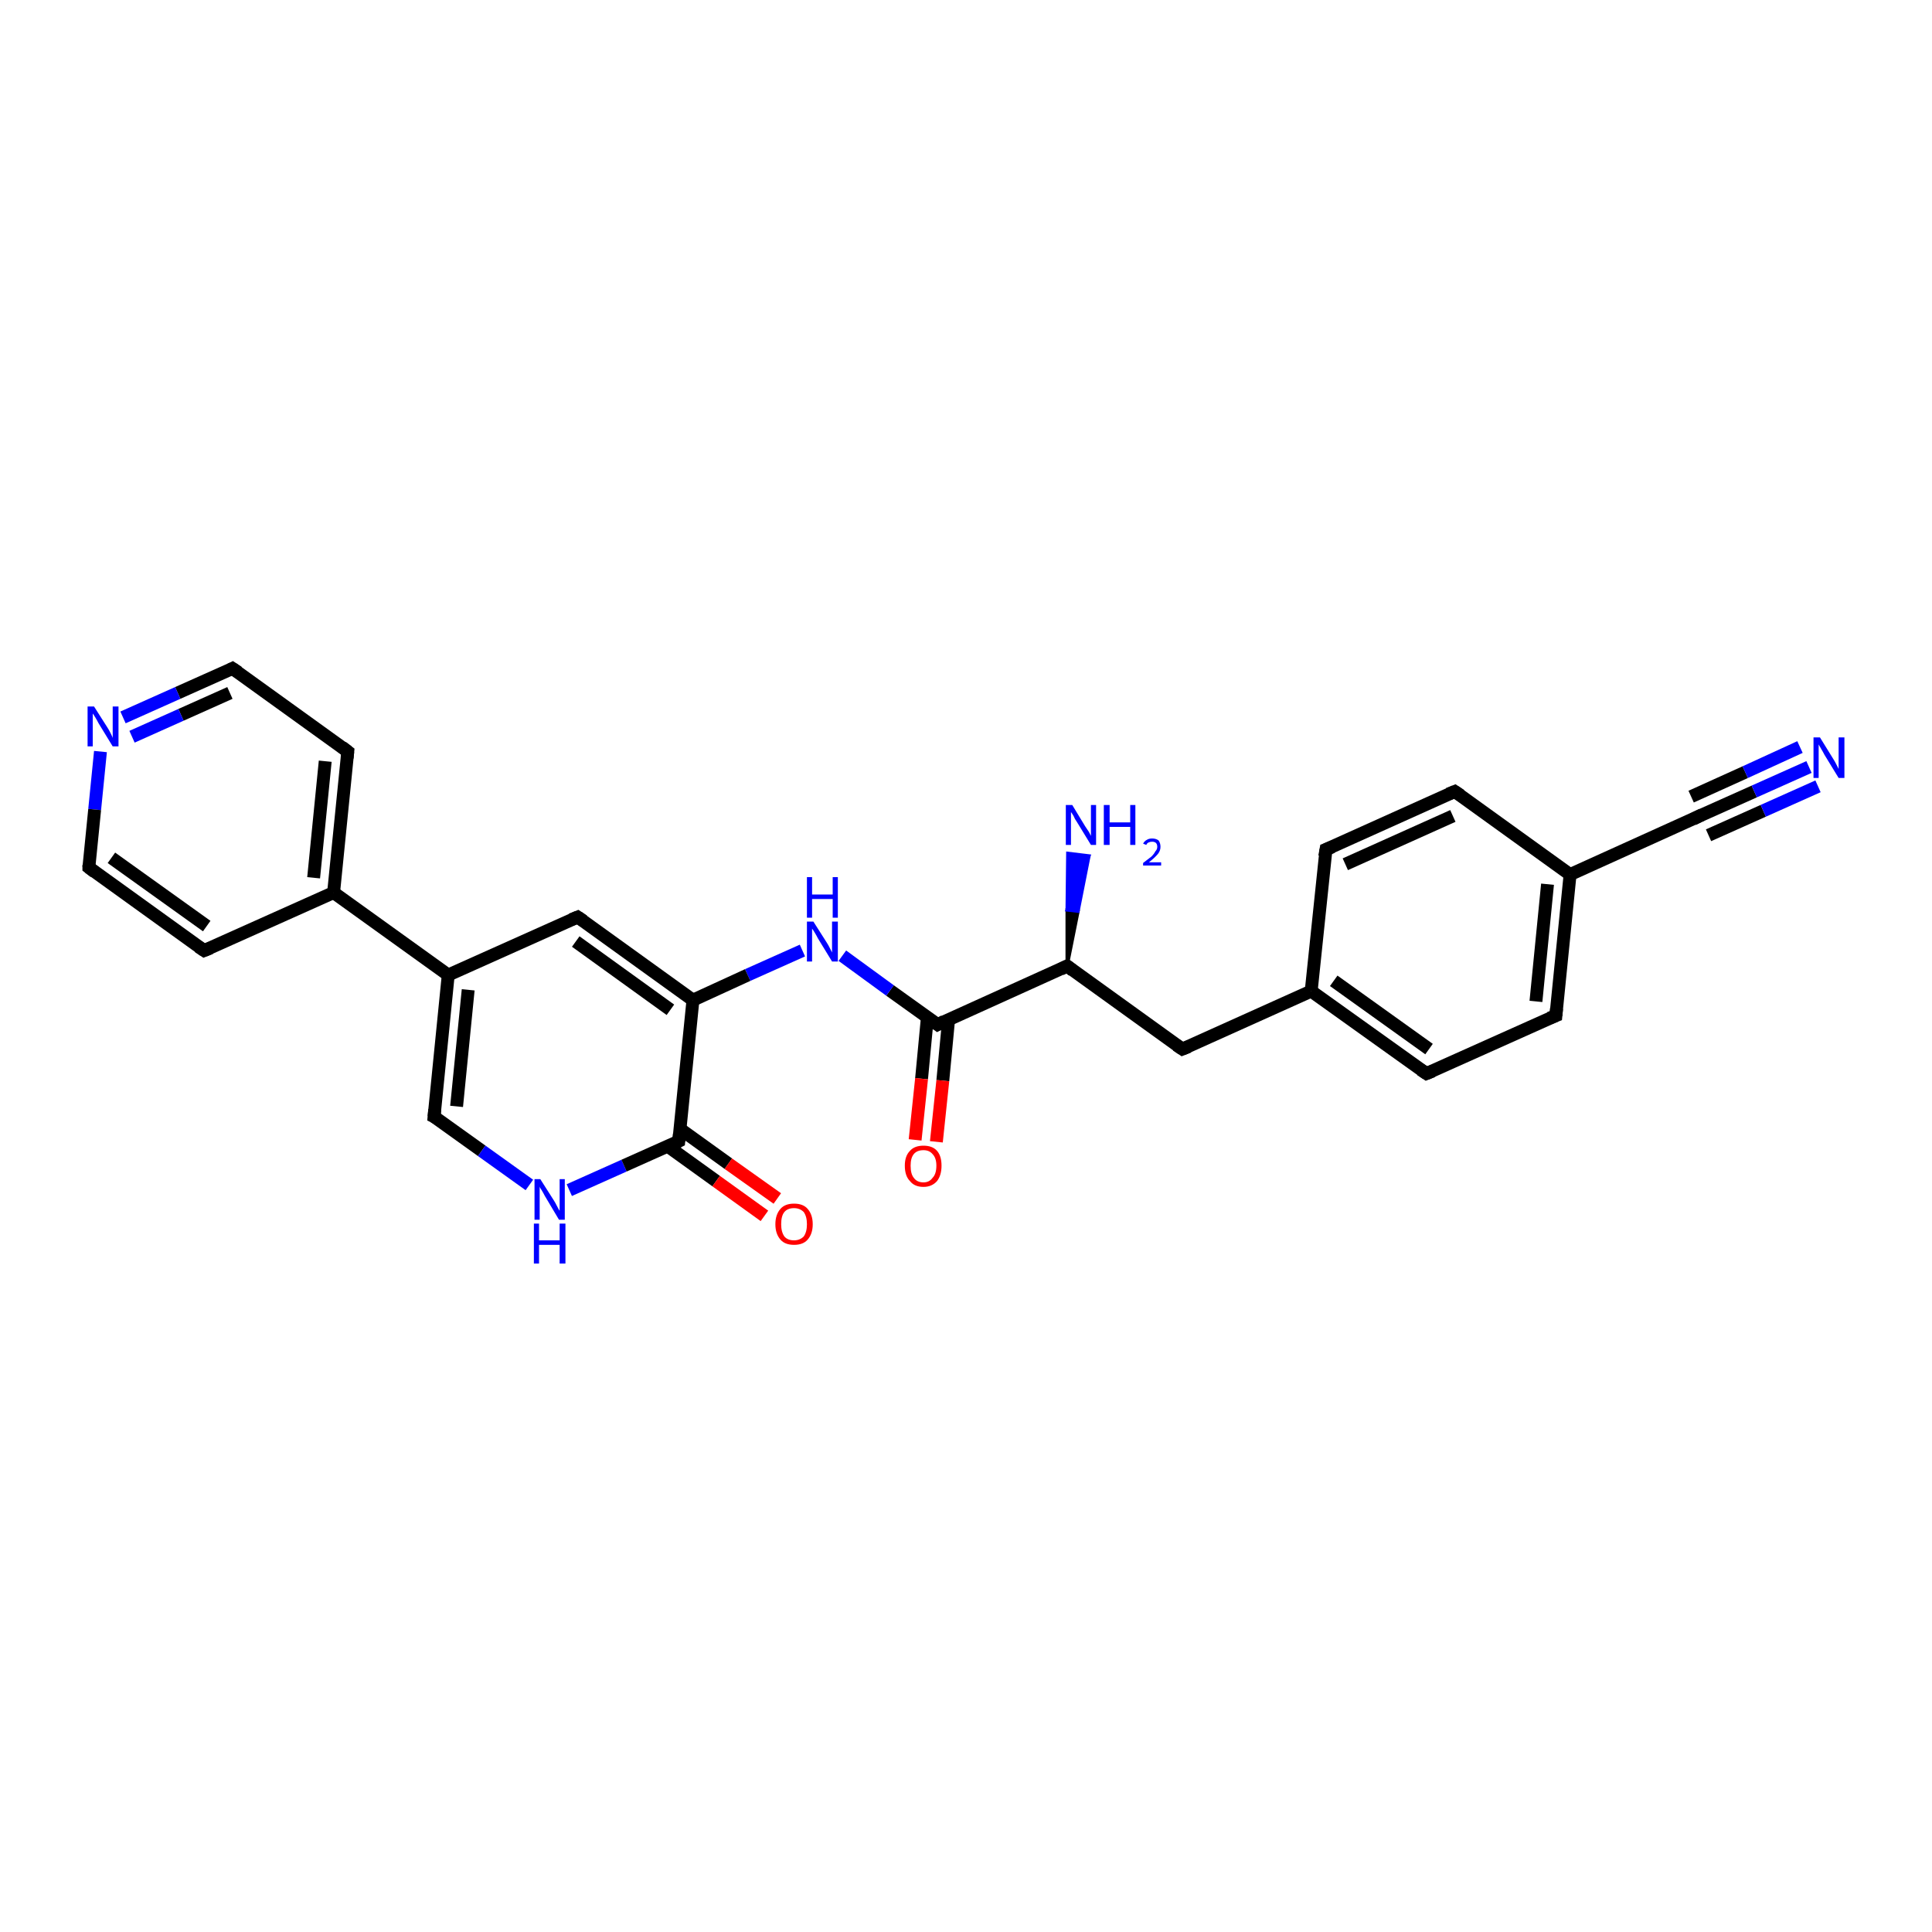 <?xml version='1.0' encoding='iso-8859-1'?>
<svg version='1.1' baseProfile='full'
              xmlns='http://www.w3.org/2000/svg'
                      xmlns:rdkit='http://www.rdkit.org/xml'
                      xmlns:xlink='http://www.w3.org/1999/xlink'
                  xml:space='preserve'
width='300px' height='300px' viewBox='0 0 300 300'>
<!-- END OF HEADER -->
<rect style='opacity:1.0;fill:#FFFFFF;stroke:none' width='300.0' height='300.0' x='0.0' y='0.0'> </rect>
<path class='bond-0 atom-1 atom-0' d='M 165.7,150.0 L 165.7,141.3 L 167.4,141.5 Z' style='fill:#000000;fill-rule:evenodd;fill-opacity:1;stroke:#000000;stroke-width:0.5px;stroke-linecap:butt;stroke-linejoin:miter;stroke-opacity:1;' />
<path class='bond-0 atom-1 atom-0' d='M 165.7,141.3 L 169.1,132.9 L 165.8,132.5 Z' style='fill:#0000FF;fill-rule:evenodd;fill-opacity:1;stroke:#0000FF;stroke-width:0.5px;stroke-linecap:butt;stroke-linejoin:miter;stroke-opacity:1;' />
<path class='bond-0 atom-1 atom-0' d='M 165.7,141.3 L 167.4,141.5 L 169.1,132.9 Z' style='fill:#0000FF;fill-rule:evenodd;fill-opacity:1;stroke:#0000FF;stroke-width:0.5px;stroke-linecap:butt;stroke-linejoin:miter;stroke-opacity:1;' />
<path class='bond-1 atom-1 atom-2' d='M 165.7,150.0 L 183.6,162.9' style='fill:none;fill-rule:evenodd;stroke:#000000;stroke-width:2.0px;stroke-linecap:butt;stroke-linejoin:miter;stroke-opacity:1' />
<path class='bond-2 atom-2 atom-3' d='M 183.6,162.9 L 203.6,153.9' style='fill:none;fill-rule:evenodd;stroke:#000000;stroke-width:2.0px;stroke-linecap:butt;stroke-linejoin:miter;stroke-opacity:1' />
<path class='bond-3 atom-3 atom-4' d='M 203.6,153.9 L 221.5,166.7' style='fill:none;fill-rule:evenodd;stroke:#000000;stroke-width:2.0px;stroke-linecap:butt;stroke-linejoin:miter;stroke-opacity:1' />
<path class='bond-3 atom-3 atom-4' d='M 207.1,152.3 L 221.9,162.9' style='fill:none;fill-rule:evenodd;stroke:#000000;stroke-width:2.0px;stroke-linecap:butt;stroke-linejoin:miter;stroke-opacity:1' />
<path class='bond-4 atom-4 atom-5' d='M 221.5,166.7 L 241.6,157.7' style='fill:none;fill-rule:evenodd;stroke:#000000;stroke-width:2.0px;stroke-linecap:butt;stroke-linejoin:miter;stroke-opacity:1' />
<path class='bond-5 atom-5 atom-6' d='M 241.6,157.7 L 243.8,135.8' style='fill:none;fill-rule:evenodd;stroke:#000000;stroke-width:2.0px;stroke-linecap:butt;stroke-linejoin:miter;stroke-opacity:1' />
<path class='bond-5 atom-5 atom-6' d='M 238.5,155.5 L 240.3,137.3' style='fill:none;fill-rule:evenodd;stroke:#000000;stroke-width:2.0px;stroke-linecap:butt;stroke-linejoin:miter;stroke-opacity:1' />
<path class='bond-6 atom-6 atom-7' d='M 243.8,135.8 L 225.9,122.9' style='fill:none;fill-rule:evenodd;stroke:#000000;stroke-width:2.0px;stroke-linecap:butt;stroke-linejoin:miter;stroke-opacity:1' />
<path class='bond-7 atom-7 atom-8' d='M 225.9,122.9 L 205.9,131.9' style='fill:none;fill-rule:evenodd;stroke:#000000;stroke-width:2.0px;stroke-linecap:butt;stroke-linejoin:miter;stroke-opacity:1' />
<path class='bond-7 atom-7 atom-8' d='M 225.6,126.7 L 208.9,134.2' style='fill:none;fill-rule:evenodd;stroke:#000000;stroke-width:2.0px;stroke-linecap:butt;stroke-linejoin:miter;stroke-opacity:1' />
<path class='bond-8 atom-6 atom-9' d='M 243.8,135.8 L 263.9,126.7' style='fill:none;fill-rule:evenodd;stroke:#000000;stroke-width:2.0px;stroke-linecap:butt;stroke-linejoin:miter;stroke-opacity:1' />
<path class='bond-9 atom-9 atom-10' d='M 263.9,126.7 L 272.4,122.9' style='fill:none;fill-rule:evenodd;stroke:#000000;stroke-width:2.0px;stroke-linecap:butt;stroke-linejoin:miter;stroke-opacity:1' />
<path class='bond-9 atom-9 atom-10' d='M 272.4,122.9 L 280.9,119.1' style='fill:none;fill-rule:evenodd;stroke:#0000FF;stroke-width:2.0px;stroke-linecap:butt;stroke-linejoin:miter;stroke-opacity:1' />
<path class='bond-9 atom-9 atom-10' d='M 262.6,123.7 L 271.0,119.9' style='fill:none;fill-rule:evenodd;stroke:#000000;stroke-width:2.0px;stroke-linecap:butt;stroke-linejoin:miter;stroke-opacity:1' />
<path class='bond-9 atom-9 atom-10' d='M 271.0,119.9 L 279.5,116.0' style='fill:none;fill-rule:evenodd;stroke:#0000FF;stroke-width:2.0px;stroke-linecap:butt;stroke-linejoin:miter;stroke-opacity:1' />
<path class='bond-9 atom-9 atom-10' d='M 265.3,129.7 L 273.8,125.9' style='fill:none;fill-rule:evenodd;stroke:#000000;stroke-width:2.0px;stroke-linecap:butt;stroke-linejoin:miter;stroke-opacity:1' />
<path class='bond-9 atom-9 atom-10' d='M 273.8,125.9 L 282.3,122.1' style='fill:none;fill-rule:evenodd;stroke:#0000FF;stroke-width:2.0px;stroke-linecap:butt;stroke-linejoin:miter;stroke-opacity:1' />
<path class='bond-10 atom-1 atom-11' d='M 165.7,150.0 L 145.6,159.1' style='fill:none;fill-rule:evenodd;stroke:#000000;stroke-width:2.0px;stroke-linecap:butt;stroke-linejoin:miter;stroke-opacity:1' />
<path class='bond-11 atom-11 atom-12' d='M 144.0,158.0 L 143.1,167.5' style='fill:none;fill-rule:evenodd;stroke:#000000;stroke-width:2.0px;stroke-linecap:butt;stroke-linejoin:miter;stroke-opacity:1' />
<path class='bond-11 atom-11 atom-12' d='M 143.1,167.5 L 142.1,177.0' style='fill:none;fill-rule:evenodd;stroke:#FF0000;stroke-width:2.0px;stroke-linecap:butt;stroke-linejoin:miter;stroke-opacity:1' />
<path class='bond-11 atom-11 atom-12' d='M 147.3,158.3 L 146.4,167.8' style='fill:none;fill-rule:evenodd;stroke:#000000;stroke-width:2.0px;stroke-linecap:butt;stroke-linejoin:miter;stroke-opacity:1' />
<path class='bond-11 atom-11 atom-12' d='M 146.4,167.8 L 145.4,177.3' style='fill:none;fill-rule:evenodd;stroke:#FF0000;stroke-width:2.0px;stroke-linecap:butt;stroke-linejoin:miter;stroke-opacity:1' />
<path class='bond-12 atom-11 atom-13' d='M 145.6,159.1 L 138.2,153.8' style='fill:none;fill-rule:evenodd;stroke:#000000;stroke-width:2.0px;stroke-linecap:butt;stroke-linejoin:miter;stroke-opacity:1' />
<path class='bond-12 atom-11 atom-13' d='M 138.2,153.8 L 130.8,148.4' style='fill:none;fill-rule:evenodd;stroke:#0000FF;stroke-width:2.0px;stroke-linecap:butt;stroke-linejoin:miter;stroke-opacity:1' />
<path class='bond-13 atom-13 atom-14' d='M 124.6,147.6 L 116.1,151.4' style='fill:none;fill-rule:evenodd;stroke:#0000FF;stroke-width:2.0px;stroke-linecap:butt;stroke-linejoin:miter;stroke-opacity:1' />
<path class='bond-13 atom-13 atom-14' d='M 116.1,151.4 L 107.6,155.3' style='fill:none;fill-rule:evenodd;stroke:#000000;stroke-width:2.0px;stroke-linecap:butt;stroke-linejoin:miter;stroke-opacity:1' />
<path class='bond-14 atom-14 atom-15' d='M 107.6,155.3 L 89.7,142.4' style='fill:none;fill-rule:evenodd;stroke:#000000;stroke-width:2.0px;stroke-linecap:butt;stroke-linejoin:miter;stroke-opacity:1' />
<path class='bond-14 atom-14 atom-15' d='M 104.1,156.8 L 89.4,146.2' style='fill:none;fill-rule:evenodd;stroke:#000000;stroke-width:2.0px;stroke-linecap:butt;stroke-linejoin:miter;stroke-opacity:1' />
<path class='bond-15 atom-15 atom-16' d='M 89.7,142.4 L 69.6,151.4' style='fill:none;fill-rule:evenodd;stroke:#000000;stroke-width:2.0px;stroke-linecap:butt;stroke-linejoin:miter;stroke-opacity:1' />
<path class='bond-16 atom-16 atom-17' d='M 69.6,151.4 L 67.4,173.4' style='fill:none;fill-rule:evenodd;stroke:#000000;stroke-width:2.0px;stroke-linecap:butt;stroke-linejoin:miter;stroke-opacity:1' />
<path class='bond-16 atom-16 atom-17' d='M 72.7,153.7 L 70.9,171.8' style='fill:none;fill-rule:evenodd;stroke:#000000;stroke-width:2.0px;stroke-linecap:butt;stroke-linejoin:miter;stroke-opacity:1' />
<path class='bond-17 atom-17 atom-18' d='M 67.4,173.4 L 74.8,178.7' style='fill:none;fill-rule:evenodd;stroke:#000000;stroke-width:2.0px;stroke-linecap:butt;stroke-linejoin:miter;stroke-opacity:1' />
<path class='bond-17 atom-17 atom-18' d='M 74.8,178.7 L 82.2,184.0' style='fill:none;fill-rule:evenodd;stroke:#0000FF;stroke-width:2.0px;stroke-linecap:butt;stroke-linejoin:miter;stroke-opacity:1' />
<path class='bond-18 atom-18 atom-19' d='M 88.4,184.8 L 96.9,181.0' style='fill:none;fill-rule:evenodd;stroke:#0000FF;stroke-width:2.0px;stroke-linecap:butt;stroke-linejoin:miter;stroke-opacity:1' />
<path class='bond-18 atom-18 atom-19' d='M 96.9,181.0 L 105.4,177.2' style='fill:none;fill-rule:evenodd;stroke:#000000;stroke-width:2.0px;stroke-linecap:butt;stroke-linejoin:miter;stroke-opacity:1' />
<path class='bond-19 atom-19 atom-20' d='M 103.7,178.0 L 111.2,183.4' style='fill:none;fill-rule:evenodd;stroke:#000000;stroke-width:2.0px;stroke-linecap:butt;stroke-linejoin:miter;stroke-opacity:1' />
<path class='bond-19 atom-19 atom-20' d='M 111.2,183.4 L 118.7,188.8' style='fill:none;fill-rule:evenodd;stroke:#FF0000;stroke-width:2.0px;stroke-linecap:butt;stroke-linejoin:miter;stroke-opacity:1' />
<path class='bond-19 atom-19 atom-20' d='M 105.6,175.3 L 113.1,180.7' style='fill:none;fill-rule:evenodd;stroke:#000000;stroke-width:2.0px;stroke-linecap:butt;stroke-linejoin:miter;stroke-opacity:1' />
<path class='bond-19 atom-19 atom-20' d='M 113.1,180.7 L 120.7,186.1' style='fill:none;fill-rule:evenodd;stroke:#FF0000;stroke-width:2.0px;stroke-linecap:butt;stroke-linejoin:miter;stroke-opacity:1' />
<path class='bond-20 atom-16 atom-21' d='M 69.6,151.4 L 51.8,138.6' style='fill:none;fill-rule:evenodd;stroke:#000000;stroke-width:2.0px;stroke-linecap:butt;stroke-linejoin:miter;stroke-opacity:1' />
<path class='bond-21 atom-21 atom-22' d='M 51.8,138.6 L 54.0,116.7' style='fill:none;fill-rule:evenodd;stroke:#000000;stroke-width:2.0px;stroke-linecap:butt;stroke-linejoin:miter;stroke-opacity:1' />
<path class='bond-21 atom-21 atom-22' d='M 48.7,136.3 L 50.5,118.2' style='fill:none;fill-rule:evenodd;stroke:#000000;stroke-width:2.0px;stroke-linecap:butt;stroke-linejoin:miter;stroke-opacity:1' />
<path class='bond-22 atom-22 atom-23' d='M 54.0,116.7 L 36.1,103.8' style='fill:none;fill-rule:evenodd;stroke:#000000;stroke-width:2.0px;stroke-linecap:butt;stroke-linejoin:miter;stroke-opacity:1' />
<path class='bond-23 atom-23 atom-24' d='M 36.1,103.8 L 27.6,107.6' style='fill:none;fill-rule:evenodd;stroke:#000000;stroke-width:2.0px;stroke-linecap:butt;stroke-linejoin:miter;stroke-opacity:1' />
<path class='bond-23 atom-23 atom-24' d='M 27.6,107.6 L 19.1,111.4' style='fill:none;fill-rule:evenodd;stroke:#0000FF;stroke-width:2.0px;stroke-linecap:butt;stroke-linejoin:miter;stroke-opacity:1' />
<path class='bond-23 atom-23 atom-24' d='M 35.7,107.6 L 28.1,111.0' style='fill:none;fill-rule:evenodd;stroke:#000000;stroke-width:2.0px;stroke-linecap:butt;stroke-linejoin:miter;stroke-opacity:1' />
<path class='bond-23 atom-23 atom-24' d='M 28.1,111.0 L 20.5,114.4' style='fill:none;fill-rule:evenodd;stroke:#0000FF;stroke-width:2.0px;stroke-linecap:butt;stroke-linejoin:miter;stroke-opacity:1' />
<path class='bond-24 atom-24 atom-25' d='M 15.6,116.7 L 14.7,125.7' style='fill:none;fill-rule:evenodd;stroke:#0000FF;stroke-width:2.0px;stroke-linecap:butt;stroke-linejoin:miter;stroke-opacity:1' />
<path class='bond-24 atom-24 atom-25' d='M 14.7,125.7 L 13.8,134.7' style='fill:none;fill-rule:evenodd;stroke:#000000;stroke-width:2.0px;stroke-linecap:butt;stroke-linejoin:miter;stroke-opacity:1' />
<path class='bond-25 atom-25 atom-26' d='M 13.8,134.7 L 31.7,147.6' style='fill:none;fill-rule:evenodd;stroke:#000000;stroke-width:2.0px;stroke-linecap:butt;stroke-linejoin:miter;stroke-opacity:1' />
<path class='bond-25 atom-25 atom-26' d='M 17.3,133.2 L 32.1,143.8' style='fill:none;fill-rule:evenodd;stroke:#000000;stroke-width:2.0px;stroke-linecap:butt;stroke-linejoin:miter;stroke-opacity:1' />
<path class='bond-26 atom-8 atom-3' d='M 205.9,131.9 L 203.6,153.9' style='fill:none;fill-rule:evenodd;stroke:#000000;stroke-width:2.0px;stroke-linecap:butt;stroke-linejoin:miter;stroke-opacity:1' />
<path class='bond-27 atom-19 atom-14' d='M 105.4,177.2 L 107.6,155.3' style='fill:none;fill-rule:evenodd;stroke:#000000;stroke-width:2.0px;stroke-linecap:butt;stroke-linejoin:miter;stroke-opacity:1' />
<path class='bond-28 atom-26 atom-21' d='M 31.7,147.6 L 51.8,138.6' style='fill:none;fill-rule:evenodd;stroke:#000000;stroke-width:2.0px;stroke-linecap:butt;stroke-linejoin:miter;stroke-opacity:1' />
<path d='M 166.6,150.7 L 165.7,150.0 L 164.7,150.5' style='fill:none;stroke:#000000;stroke-width:2.0px;stroke-linecap:butt;stroke-linejoin:miter;stroke-opacity:1;' />
<path d='M 182.7,162.3 L 183.6,162.9 L 184.6,162.5' style='fill:none;stroke:#000000;stroke-width:2.0px;stroke-linecap:butt;stroke-linejoin:miter;stroke-opacity:1;' />
<path d='M 220.6,166.1 L 221.5,166.7 L 222.5,166.3' style='fill:none;stroke:#000000;stroke-width:2.0px;stroke-linecap:butt;stroke-linejoin:miter;stroke-opacity:1;' />
<path d='M 240.6,158.1 L 241.6,157.7 L 241.7,156.6' style='fill:none;stroke:#000000;stroke-width:2.0px;stroke-linecap:butt;stroke-linejoin:miter;stroke-opacity:1;' />
<path d='M 226.8,123.5 L 225.9,122.9 L 224.9,123.3' style='fill:none;stroke:#000000;stroke-width:2.0px;stroke-linecap:butt;stroke-linejoin:miter;stroke-opacity:1;' />
<path d='M 206.9,131.5 L 205.9,131.9 L 205.7,133.0' style='fill:none;stroke:#000000;stroke-width:2.0px;stroke-linecap:butt;stroke-linejoin:miter;stroke-opacity:1;' />
<path d='M 262.9,127.2 L 263.9,126.7 L 264.3,126.5' style='fill:none;stroke:#000000;stroke-width:2.0px;stroke-linecap:butt;stroke-linejoin:miter;stroke-opacity:1;' />
<path d='M 146.6,158.6 L 145.6,159.1 L 145.2,158.8' style='fill:none;stroke:#000000;stroke-width:2.0px;stroke-linecap:butt;stroke-linejoin:miter;stroke-opacity:1;' />
<path d='M 90.6,143.0 L 89.7,142.4 L 88.7,142.8' style='fill:none;stroke:#000000;stroke-width:2.0px;stroke-linecap:butt;stroke-linejoin:miter;stroke-opacity:1;' />
<path d='M 67.5,172.3 L 67.4,173.4 L 67.8,173.6' style='fill:none;stroke:#000000;stroke-width:2.0px;stroke-linecap:butt;stroke-linejoin:miter;stroke-opacity:1;' />
<path d='M 105.0,177.4 L 105.4,177.2 L 105.5,176.1' style='fill:none;stroke:#000000;stroke-width:2.0px;stroke-linecap:butt;stroke-linejoin:miter;stroke-opacity:1;' />
<path d='M 53.9,117.7 L 54.0,116.7 L 53.1,116.0' style='fill:none;stroke:#000000;stroke-width:2.0px;stroke-linecap:butt;stroke-linejoin:miter;stroke-opacity:1;' />
<path d='M 37.0,104.4 L 36.1,103.8 L 35.7,104.0' style='fill:none;stroke:#000000;stroke-width:2.0px;stroke-linecap:butt;stroke-linejoin:miter;stroke-opacity:1;' />
<path d='M 13.8,134.3 L 13.8,134.7 L 14.7,135.4' style='fill:none;stroke:#000000;stroke-width:2.0px;stroke-linecap:butt;stroke-linejoin:miter;stroke-opacity:1;' />
<path d='M 30.8,147.0 L 31.7,147.6 L 32.7,147.2' style='fill:none;stroke:#000000;stroke-width:2.0px;stroke-linecap:butt;stroke-linejoin:miter;stroke-opacity:1;' />
<path class='atom-0' d='M 166.5 125.0
L 168.5 128.3
Q 168.7 128.6, 169.1 129.2
Q 169.4 129.8, 169.4 129.8
L 169.4 125.0
L 170.2 125.0
L 170.2 131.2
L 169.4 131.2
L 167.2 127.6
Q 166.9 127.2, 166.7 126.7
Q 166.4 126.2, 166.3 126.1
L 166.3 131.2
L 165.5 131.2
L 165.5 125.0
L 166.5 125.0
' fill='#0000FF'/>
<path class='atom-0' d='M 171.4 125.0
L 172.3 125.0
L 172.3 127.7
L 175.5 127.7
L 175.5 125.0
L 176.3 125.0
L 176.3 131.2
L 175.5 131.2
L 175.5 128.4
L 172.3 128.4
L 172.3 131.2
L 171.4 131.2
L 171.4 125.0
' fill='#0000FF'/>
<path class='atom-0' d='M 177.5 131.0
Q 177.7 130.6, 178.1 130.4
Q 178.4 130.2, 178.9 130.2
Q 179.5 130.2, 179.9 130.5
Q 180.2 130.9, 180.2 131.5
Q 180.2 132.1, 179.8 132.6
Q 179.3 133.2, 178.4 133.9
L 180.3 133.9
L 180.3 134.4
L 177.5 134.4
L 177.5 134.0
Q 178.3 133.4, 178.8 133.0
Q 179.2 132.6, 179.4 132.2
Q 179.7 131.9, 179.7 131.5
Q 179.7 131.1, 179.5 130.9
Q 179.3 130.7, 178.9 130.7
Q 178.6 130.7, 178.4 130.8
Q 178.1 130.9, 178.0 131.2
L 177.5 131.0
' fill='#0000FF'/>
<path class='atom-10' d='M 282.6 114.5
L 284.7 117.9
Q 284.9 118.2, 285.2 118.8
Q 285.5 119.4, 285.5 119.4
L 285.5 114.5
L 286.4 114.5
L 286.4 120.8
L 285.5 120.8
L 283.3 117.2
Q 283.1 116.8, 282.8 116.3
Q 282.5 115.8, 282.4 115.6
L 282.4 120.8
L 281.6 120.8
L 281.6 114.5
L 282.6 114.5
' fill='#0000FF'/>
<path class='atom-12' d='M 140.5 181.0
Q 140.5 179.5, 141.3 178.7
Q 142.0 177.9, 143.4 177.9
Q 144.8 177.9, 145.5 178.7
Q 146.2 179.5, 146.2 181.0
Q 146.2 182.5, 145.5 183.4
Q 144.7 184.3, 143.4 184.3
Q 142.0 184.3, 141.3 183.4
Q 140.5 182.6, 140.5 181.0
M 143.4 183.6
Q 144.3 183.6, 144.8 182.9
Q 145.4 182.3, 145.4 181.0
Q 145.4 179.8, 144.8 179.2
Q 144.3 178.6, 143.4 178.6
Q 142.4 178.6, 141.9 179.2
Q 141.4 179.8, 141.4 181.0
Q 141.4 182.3, 141.9 182.9
Q 142.4 183.6, 143.4 183.6
' fill='#FF0000'/>
<path class='atom-13' d='M 126.3 143.1
L 128.4 146.4
Q 128.6 146.7, 128.9 147.3
Q 129.2 147.9, 129.2 147.9
L 129.2 143.1
L 130.1 143.1
L 130.1 149.3
L 129.2 149.3
L 127.0 145.7
Q 126.8 145.3, 126.5 144.8
Q 126.2 144.3, 126.1 144.2
L 126.1 149.3
L 125.3 149.3
L 125.3 143.1
L 126.3 143.1
' fill='#0000FF'/>
<path class='atom-13' d='M 125.3 136.2
L 126.1 136.2
L 126.1 138.9
L 129.3 138.9
L 129.3 136.2
L 130.1 136.2
L 130.1 142.5
L 129.3 142.5
L 129.3 139.6
L 126.1 139.6
L 126.1 142.5
L 125.3 142.5
L 125.3 136.2
' fill='#0000FF'/>
<path class='atom-18' d='M 83.9 183.1
L 86.0 186.4
Q 86.2 186.7, 86.5 187.3
Q 86.8 187.9, 86.9 188.0
L 86.9 183.1
L 87.7 183.1
L 87.7 189.4
L 86.8 189.4
L 84.6 185.7
Q 84.4 185.3, 84.1 184.8
Q 83.8 184.4, 83.8 184.2
L 83.8 189.4
L 83.0 189.4
L 83.0 183.1
L 83.9 183.1
' fill='#0000FF'/>
<path class='atom-18' d='M 82.9 190.0
L 83.7 190.0
L 83.7 192.6
L 86.9 192.6
L 86.9 190.0
L 87.8 190.0
L 87.8 196.2
L 86.9 196.2
L 86.9 193.3
L 83.7 193.3
L 83.7 196.2
L 82.9 196.2
L 82.9 190.0
' fill='#0000FF'/>
<path class='atom-20' d='M 120.4 190.1
Q 120.4 188.6, 121.2 187.7
Q 121.9 186.9, 123.3 186.9
Q 124.7 186.9, 125.4 187.7
Q 126.2 188.6, 126.2 190.1
Q 126.2 191.6, 125.4 192.5
Q 124.7 193.3, 123.3 193.3
Q 121.9 193.3, 121.2 192.5
Q 120.4 191.6, 120.4 190.1
M 123.3 192.6
Q 124.2 192.6, 124.8 192.0
Q 125.3 191.3, 125.3 190.1
Q 125.3 188.9, 124.8 188.2
Q 124.2 187.6, 123.3 187.6
Q 122.3 187.6, 121.8 188.2
Q 121.3 188.8, 121.3 190.1
Q 121.3 191.3, 121.8 192.0
Q 122.3 192.6, 123.3 192.6
' fill='#FF0000'/>
<path class='atom-24' d='M 14.6 109.7
L 16.7 113.0
Q 16.9 113.3, 17.2 113.9
Q 17.5 114.5, 17.5 114.6
L 17.5 109.7
L 18.4 109.7
L 18.4 115.9
L 17.5 115.9
L 15.3 112.3
Q 15.1 111.9, 14.8 111.4
Q 14.5 110.9, 14.4 110.8
L 14.4 115.9
L 13.6 115.9
L 13.6 109.7
L 14.6 109.7
' fill='#0000FF'/>
</svg>

